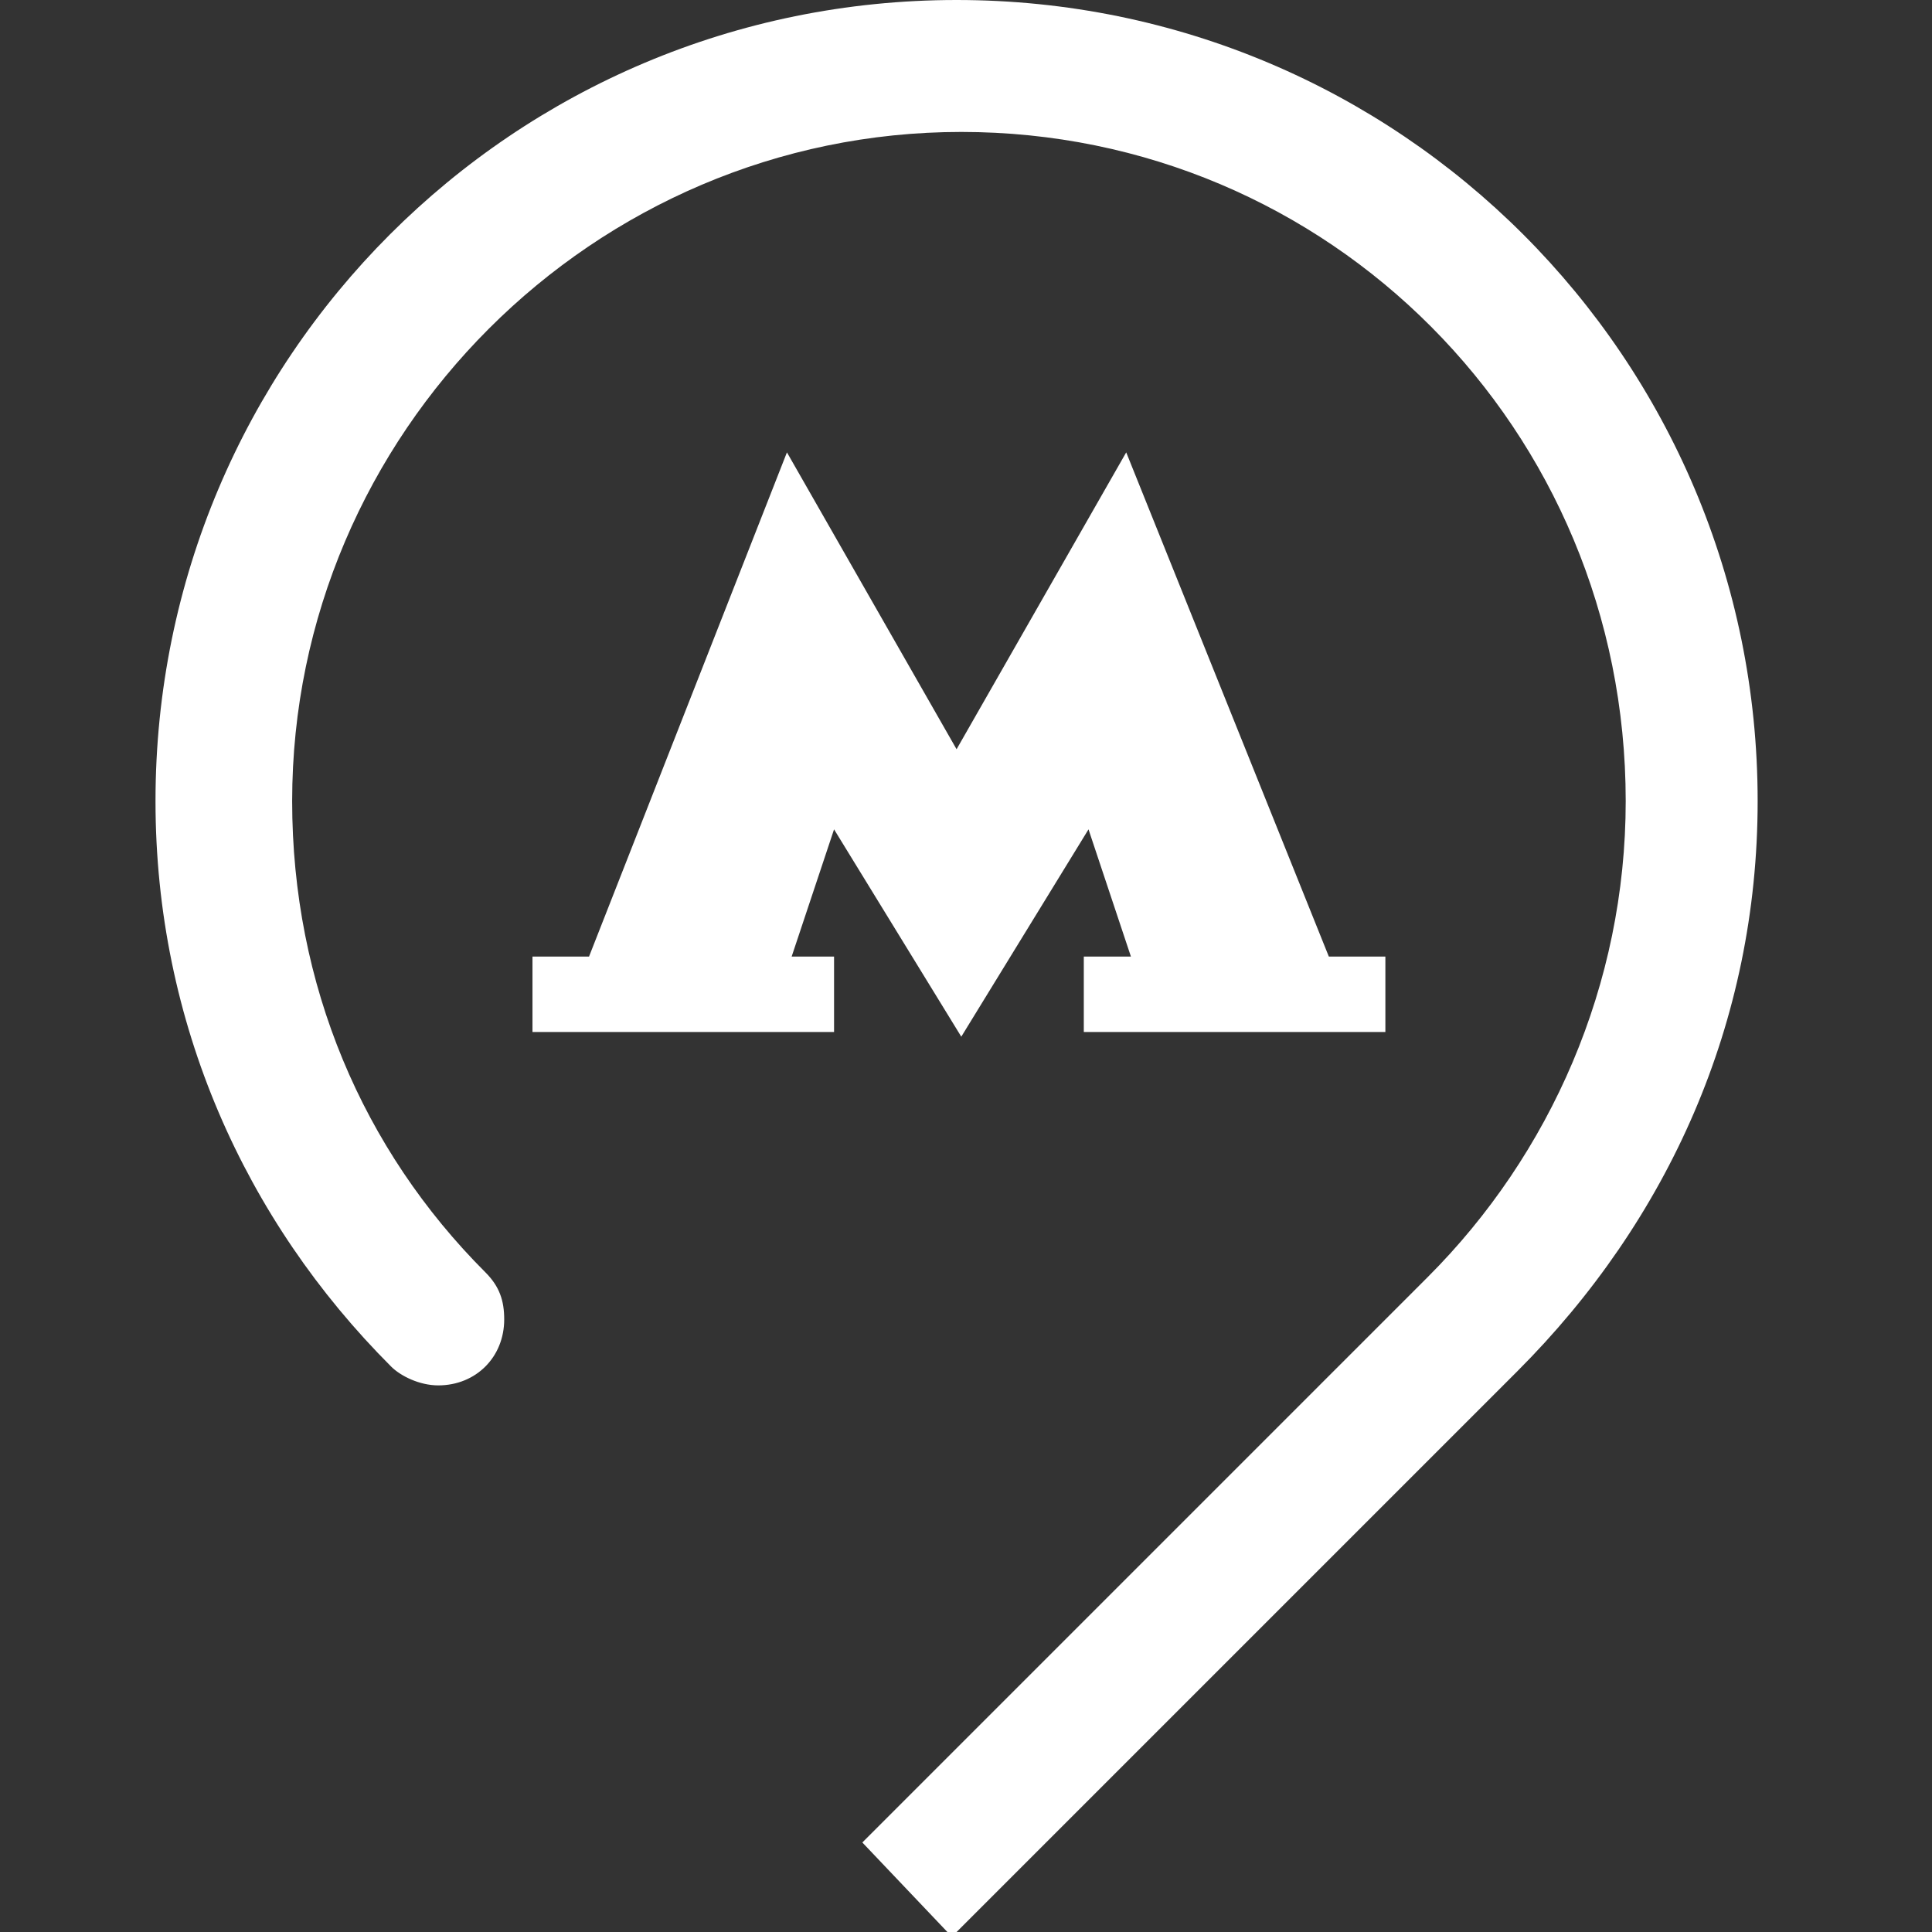 <?xml version="1.0" encoding="utf-8"?>
<!-- Generator: Adobe Illustrator 25.4.1, SVG Export Plug-In . SVG Version: 6.00 Build 0)  -->
<svg version="1.1" xmlns="http://www.w3.org/2000/svg" xmlns:xlink="http://www.w3.org/1999/xlink" x="0px" y="0px" width="41px"
	 height="41px" viewBox="0 0 41 41" style="enable-background:new 0 0 41 41;" xml:space="preserve">
<rect x="0" y="0" width="41" height="41" fill="#333333" stroke="none"/>
<style type="text/css">
	.st0{display:none;stroke:#000000;stroke-miterlimit:10;}
	.st1{fill:#FFFFFF;}
</style>
<g id="Слой_2">
	<rect class="st0" width="40.6" height="40.6"/>
	<path id="mosmetro_vert_sign" class="st1" d="M37.3,17c0-9.4-7.6-17-17-17c-9.4,0-17,7.6-17,17c0,4.7,1.9,8.9,5,12
		c0.2,0.2,0.6,0.4,1,0.4c0.8,0,1.4-0.6,1.4-1.4c0-0.4-0.1-0.7-0.4-1c-2.6-2.6-4.1-6.1-4.1-10c0-7.8,6.4-14.2,14.2-14.2
		S34.5,9.1,34.5,17c0,3.9-1.6,7.5-4.2,10.1l-12,12l1.9,2l12-12C35.4,25.9,37.3,21.7,37.3,17L37.3,17z M28.2,20.3L23.9,9.6l-3.6,6.3
		l-3.6-6.3l-4.2,10.7h-1.2v1.6h6.4v-1.6h-0.9l0.9-2.7l2.7,4.4l2.7-4.4l0.9,2.7h-1v1.6h6.4v-1.6H28.2z"/>
</g>
<g id="Слой_1">
</g>
</svg>
